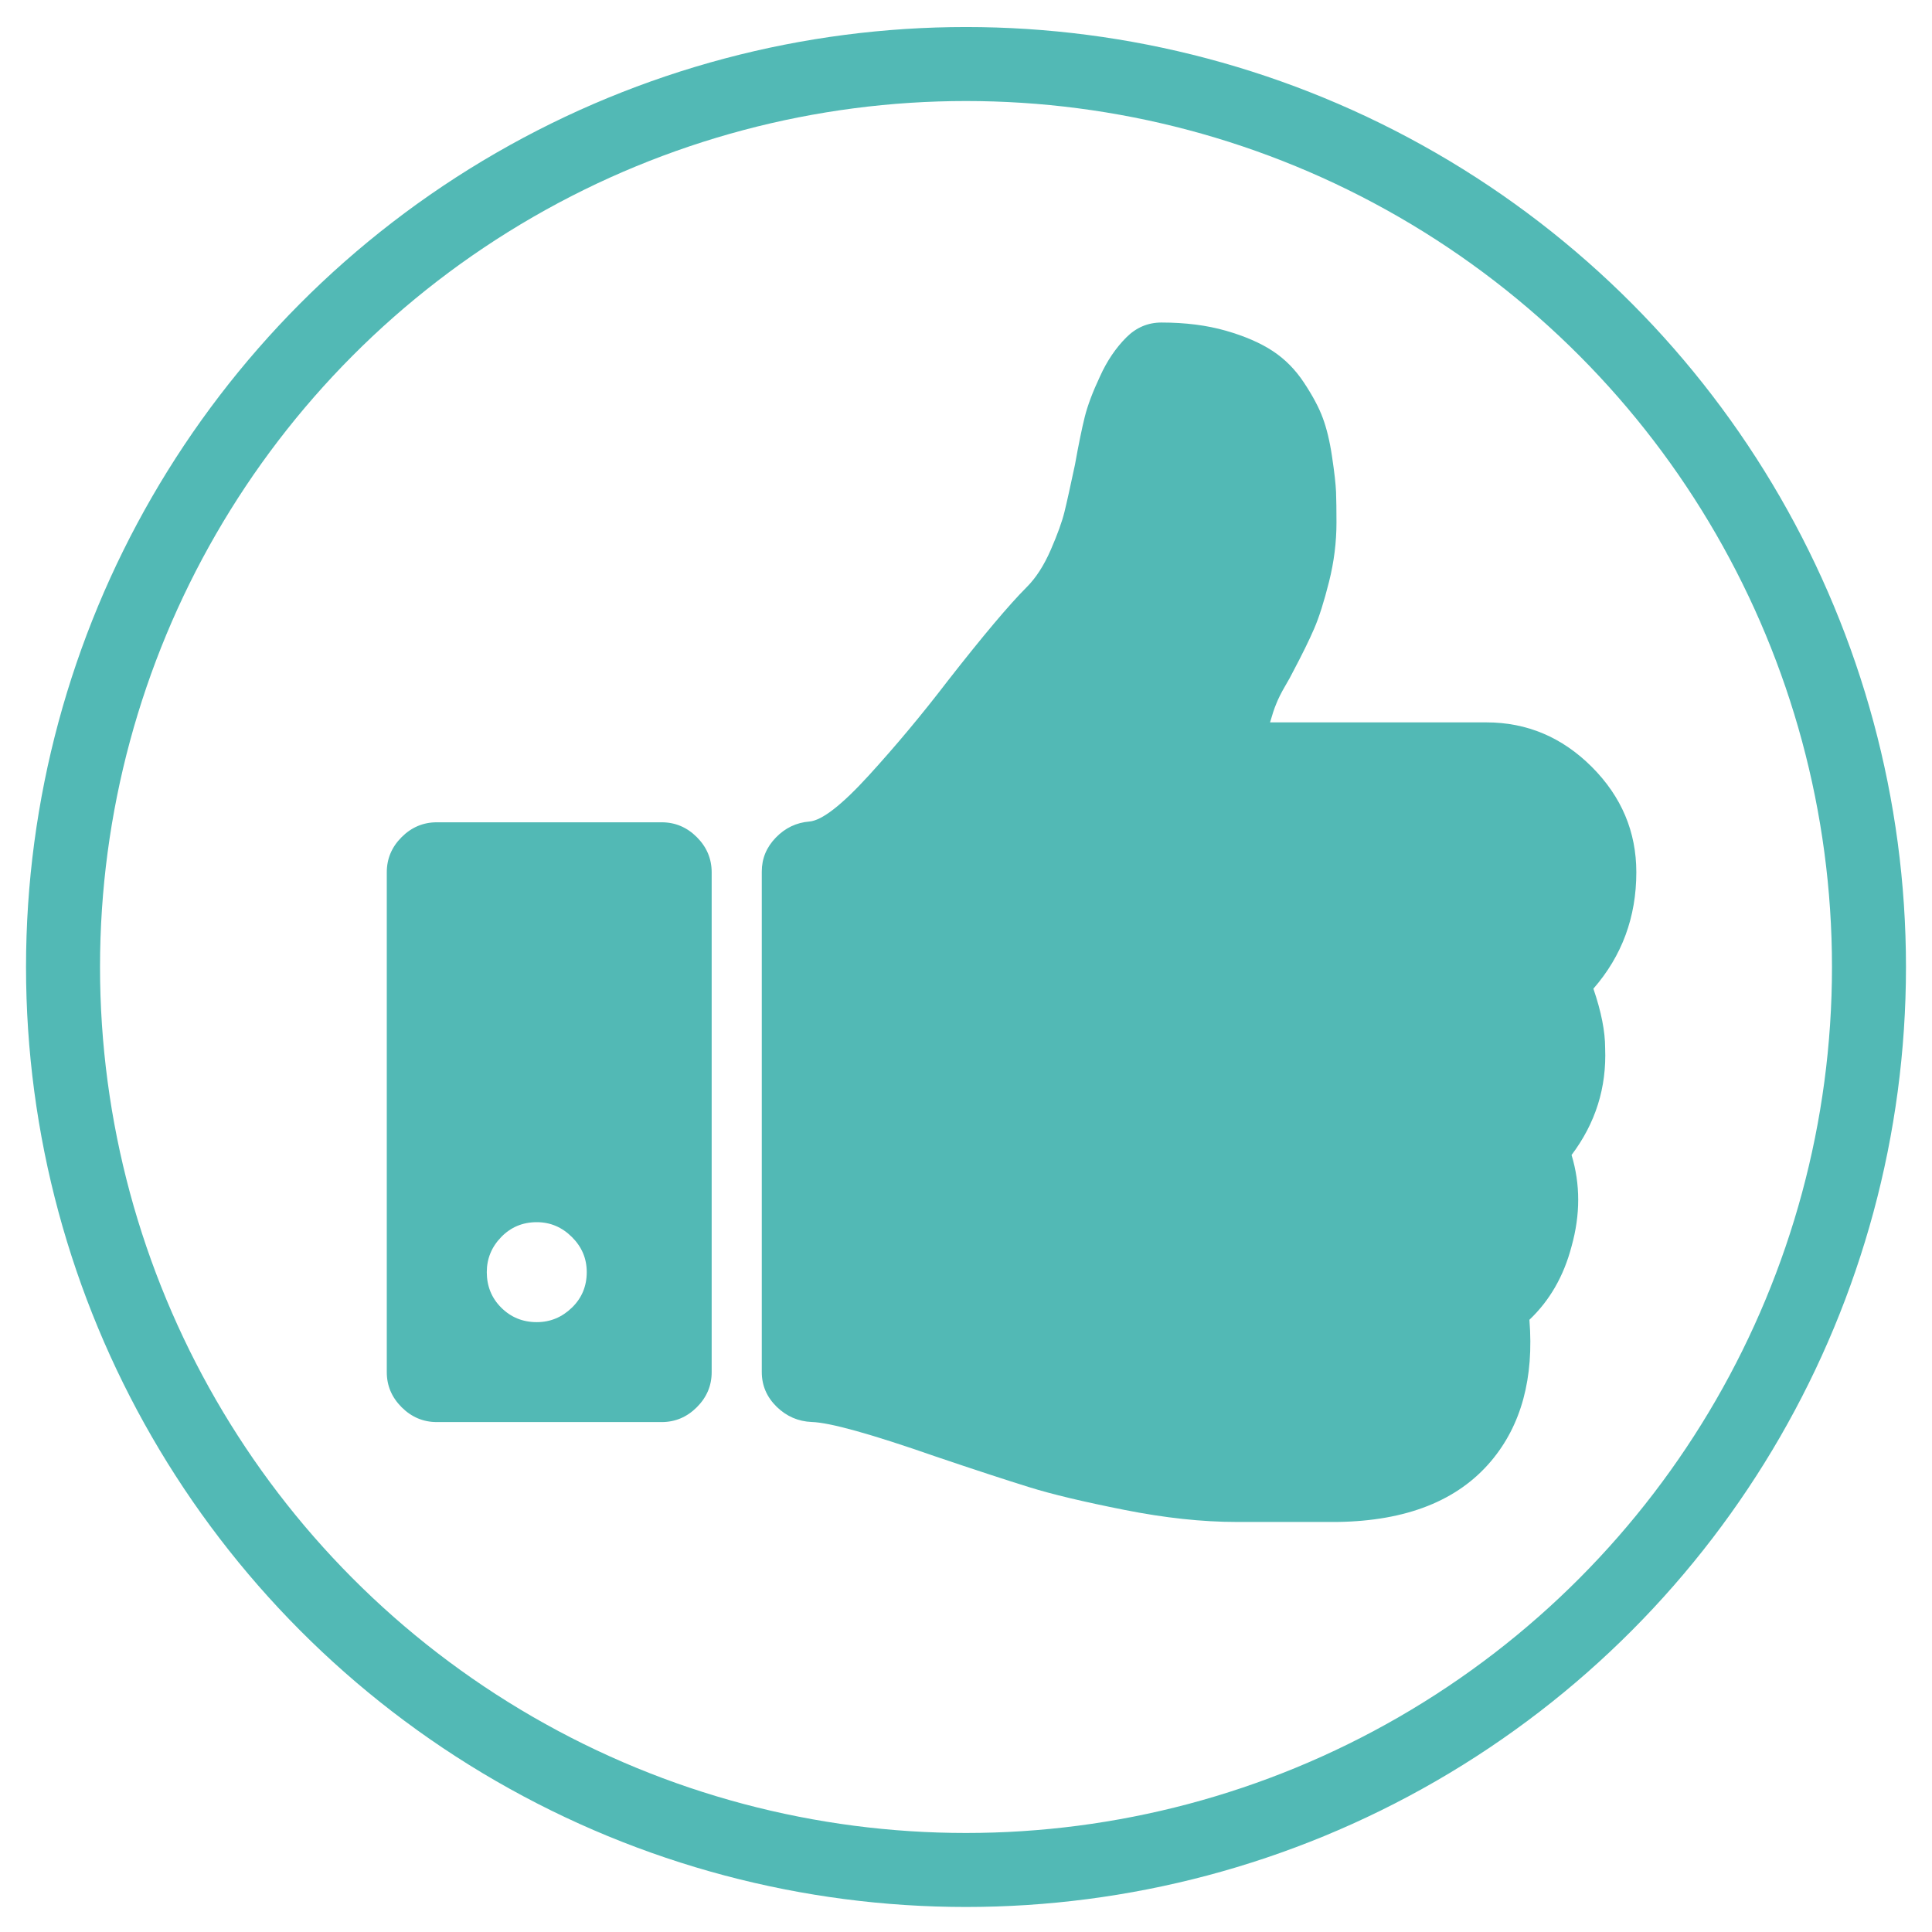 <?xml version="1.0" encoding="utf-8"?>
<!-- Generator: Adobe Illustrator 16.0.0, SVG Export Plug-In . SVG Version: 6.00 Build 0)  -->
<!DOCTYPE svg PUBLIC "-//W3C//DTD SVG 1.1//EN" "http://www.w3.org/Graphics/SVG/1.1/DTD/svg11.dtd">
<svg version="1.1" id="Layer_1" xmlns="http://www.w3.org/2000/svg" xmlns:xlink="http://www.w3.org/1999/xlink" x="0px" y="0px"
	 width="50px" height="50px" viewBox="0 0 50 50" enable-background="new 0 0 50 50" xml:space="preserve">
<circle fill="none" stroke="#52B9B5" stroke-width="1.915" stroke-miterlimit="10" cx="25" cy="25.026" r="23.369"/>
<path fill="#52B9B5" d="M15.185,32.923c0-0.353-0.127-0.653-0.384-0.909c-0.257-0.256-0.559-0.384-0.91-0.384
	c-0.364,0-0.67,0.128-0.919,0.384s-0.374,0.559-0.374,0.909c0,0.363,0.125,0.671,0.374,0.919c0.25,0.249,0.556,0.375,0.919,0.375
	c0.351,0,0.653-0.126,0.91-0.375C15.057,33.594,15.185,33.286,15.185,32.923z M18.418,22.575v12.937c0,0.35-0.128,0.65-0.384,0.907
	c-0.256,0.255-0.559,0.384-0.91,0.384h-5.82c-0.351,0-0.654-0.129-0.91-0.384c-0.256-0.257-0.384-0.558-0.384-0.907V22.575
	c0-0.351,0.128-0.654,0.384-0.91s0.56-0.384,0.91-0.384h5.82c0.351,0,0.654,0.128,0.91,0.384
	C18.29,21.921,18.418,22.225,18.418,22.575z M42.348,22.575c0,1.158-0.371,2.163-1.111,3.012c0.203,0.593,0.304,1.104,0.304,1.536
	c0.041,1.023-0.249,1.945-0.869,2.768c0.229,0.756,0.229,1.545,0,2.364c-0.202,0.771-0.565,1.401-1.091,1.901
	c0.121,1.51-0.21,2.729-0.991,3.656c-0.862,1.023-2.188,1.551-3.979,1.576h-2.608c-0.89,0-1.858-0.104-2.908-0.313
	c-1.053-0.209-1.87-0.403-2.456-0.586c-0.587-0.182-1.399-0.447-2.437-0.799c-1.658-0.578-2.722-0.875-3.193-0.889
	c-0.35-0.014-0.653-0.145-0.909-0.394c-0.256-0.251-0.385-0.55-0.385-0.899V22.555c0-0.337,0.122-0.63,0.364-0.879
	c0.242-0.25,0.532-0.388,0.869-0.415c0.323-0.027,0.835-0.424,1.536-1.192c0.701-0.768,1.381-1.583,2.041-2.445
	c0.916-1.172,1.597-1.98,2.042-2.425c0.244-0.242,0.451-0.566,0.627-0.97s0.293-0.731,0.354-0.98
	c0.062-0.25,0.151-0.657,0.272-1.223c0.094-0.526,0.179-0.937,0.252-1.232c0.074-0.297,0.205-0.647,0.395-1.051
	C28.65,9.337,28.881,9,29.15,8.731c0.256-0.256,0.56-0.384,0.908-0.384c0.619,0,1.176,0.071,1.668,0.212
	c0.491,0.141,0.896,0.317,1.211,0.525c0.318,0.209,0.588,0.482,0.81,0.819c0.222,0.336,0.386,0.64,0.485,0.91
	c0.101,0.269,0.183,0.606,0.242,1.01c0.061,0.404,0.094,0.708,0.103,0.91c0.007,0.202,0.011,0.465,0.011,0.788
	c0,0.512-0.064,1.024-0.193,1.536c-0.129,0.512-0.256,0.916-0.385,1.213c-0.127,0.296-0.313,0.673-0.556,1.132
	c-0.039,0.081-0.106,0.202-0.201,0.364c-0.094,0.161-0.168,0.309-0.222,0.444c-0.057,0.135-0.108,0.296-0.162,0.485h5.598
	c1.051,0,1.961,0.385,2.729,1.152C41.963,20.615,42.348,21.524,42.348,22.575z"/>
</svg>
